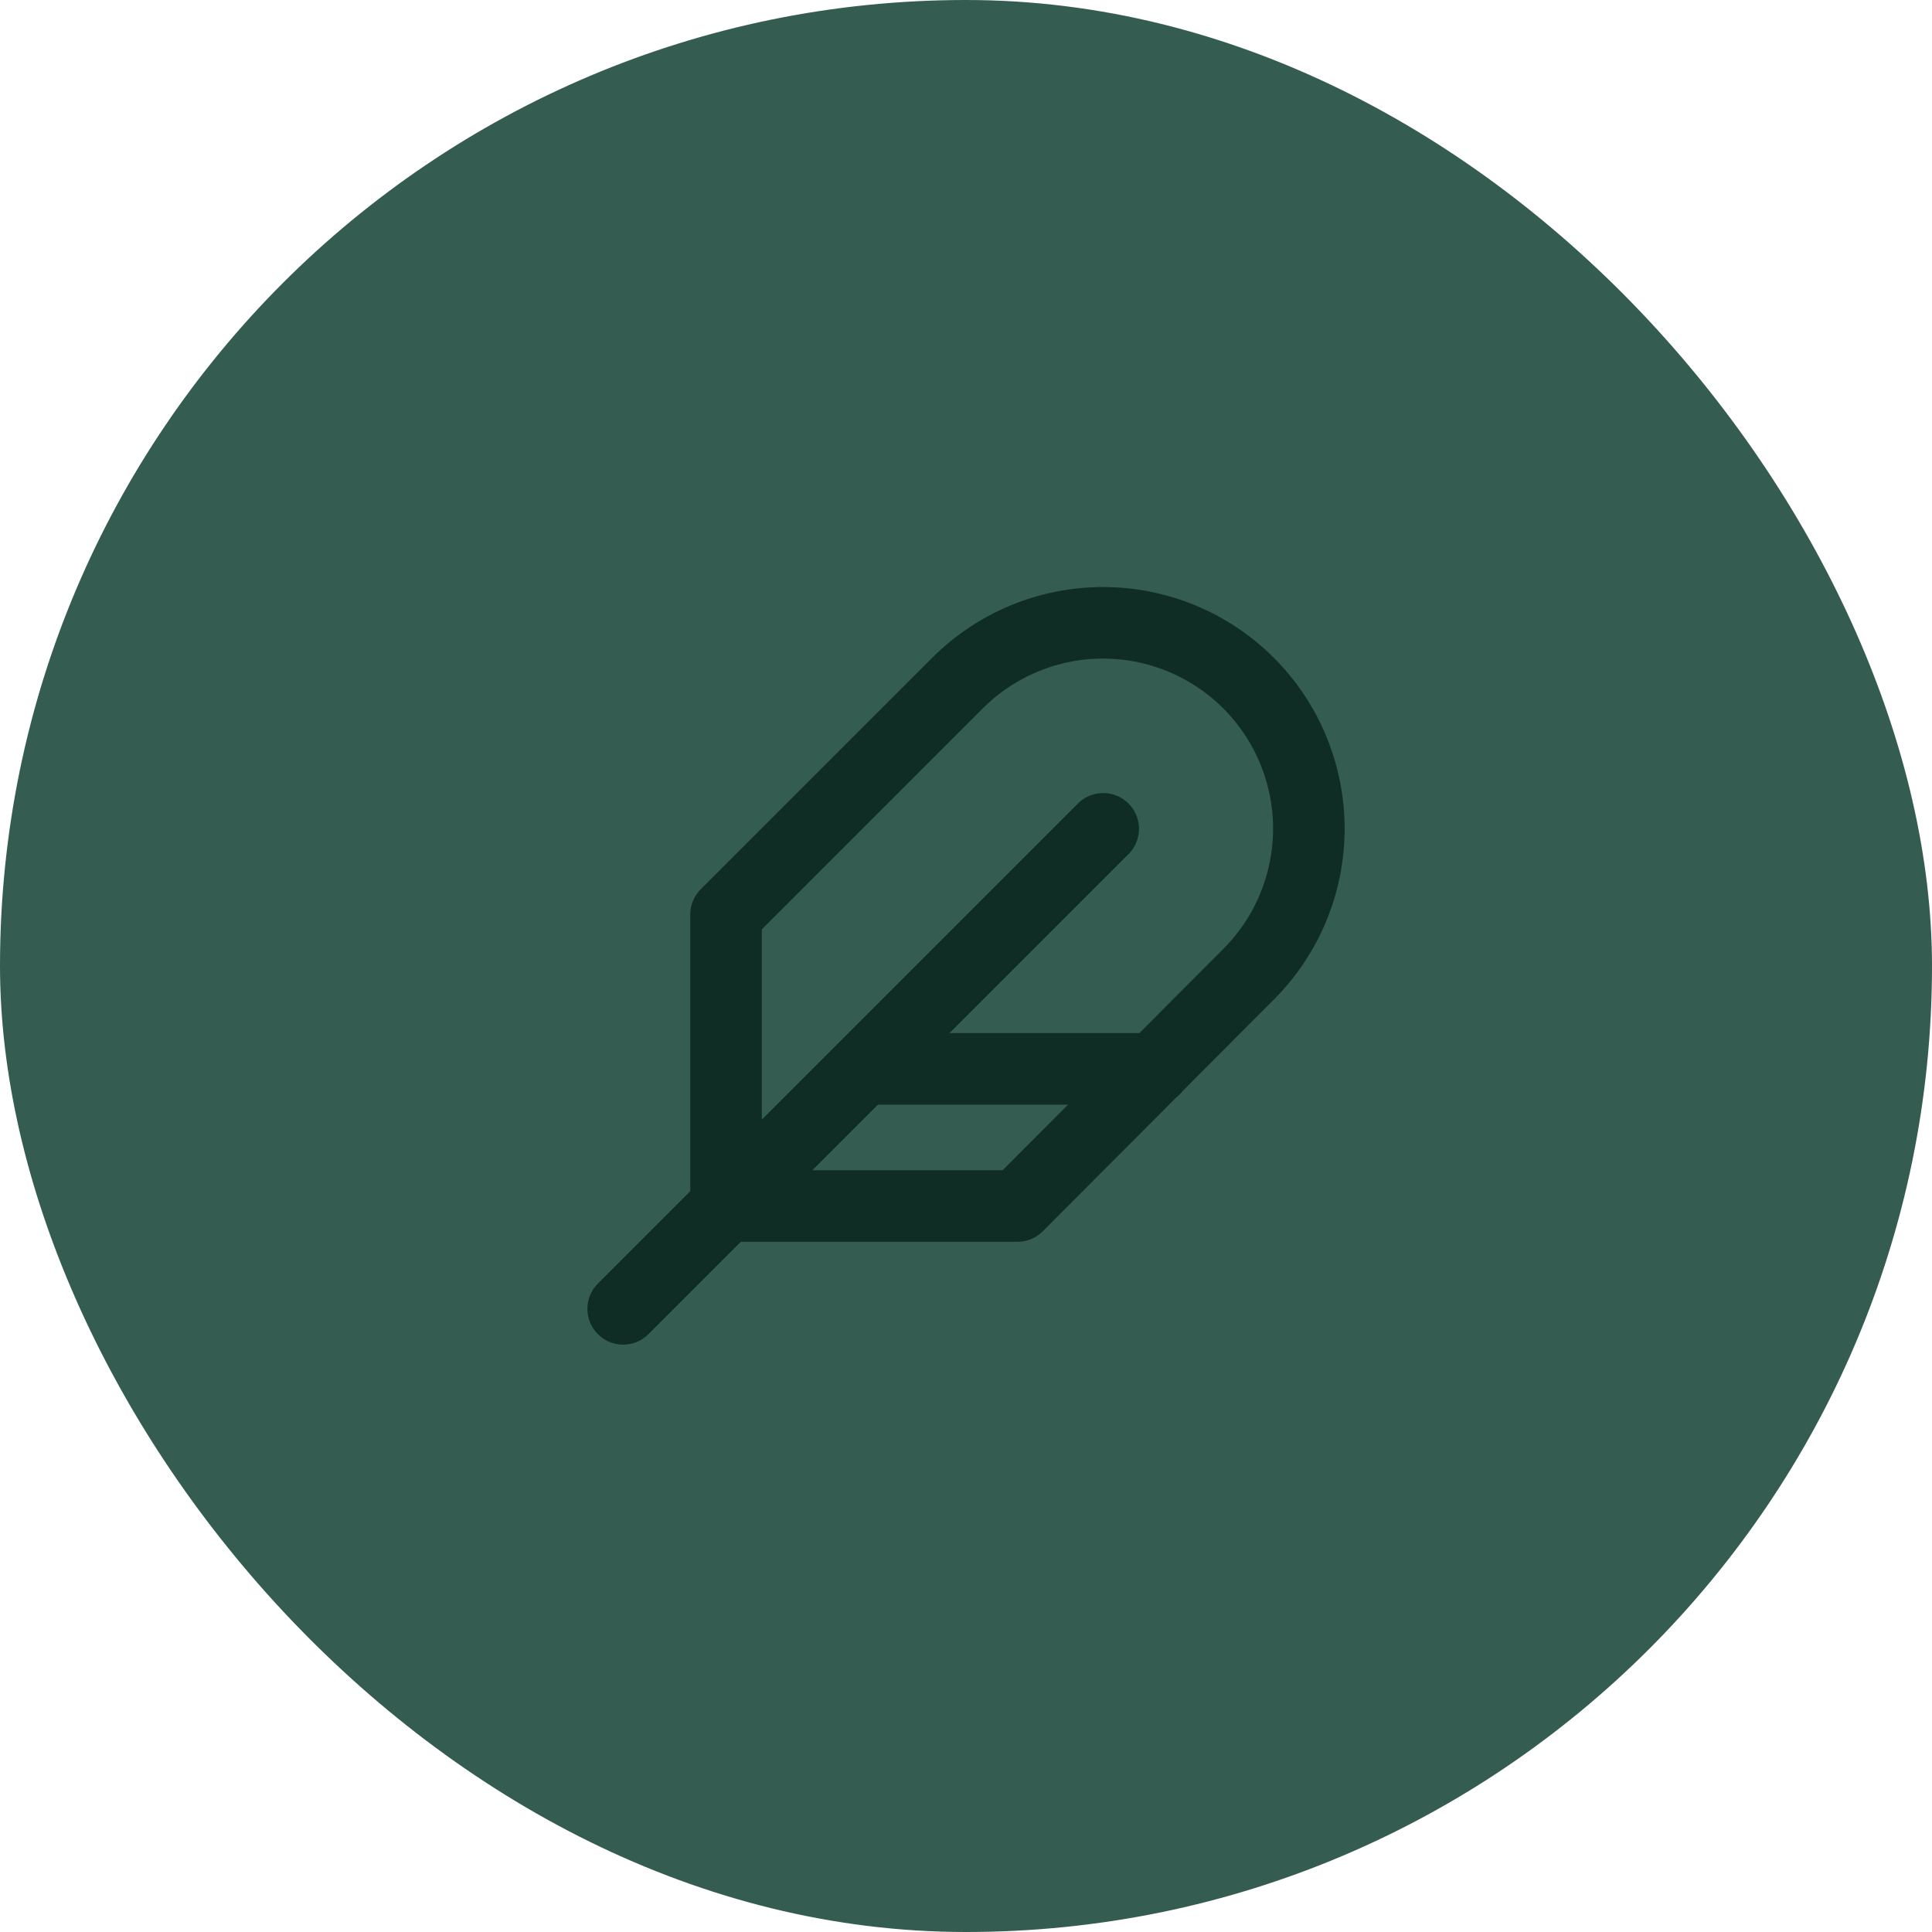<svg width="54" height="54" viewBox="0 0 54 54" fill="none" xmlns="http://www.w3.org/2000/svg">
<rect width="54" height="54" rx="27" fill="#355C50"></rect>
<path d="M30.835 23.166L17.418 36.583M32.272 29.875H24.126M34.898 27.23C35.977 26.151 36.583 24.687 36.583 23.161C36.583 21.636 35.977 20.172 34.898 19.093C33.819 18.014 32.356 17.408 30.83 17.408C29.304 17.408 27.841 18.014 26.762 19.093L20.293 25.562V33.708H28.439L34.898 27.23Z" stroke="#102D25" stroke-width="2" stroke-linecap="round" stroke-linejoin="round"></path>
</svg>
